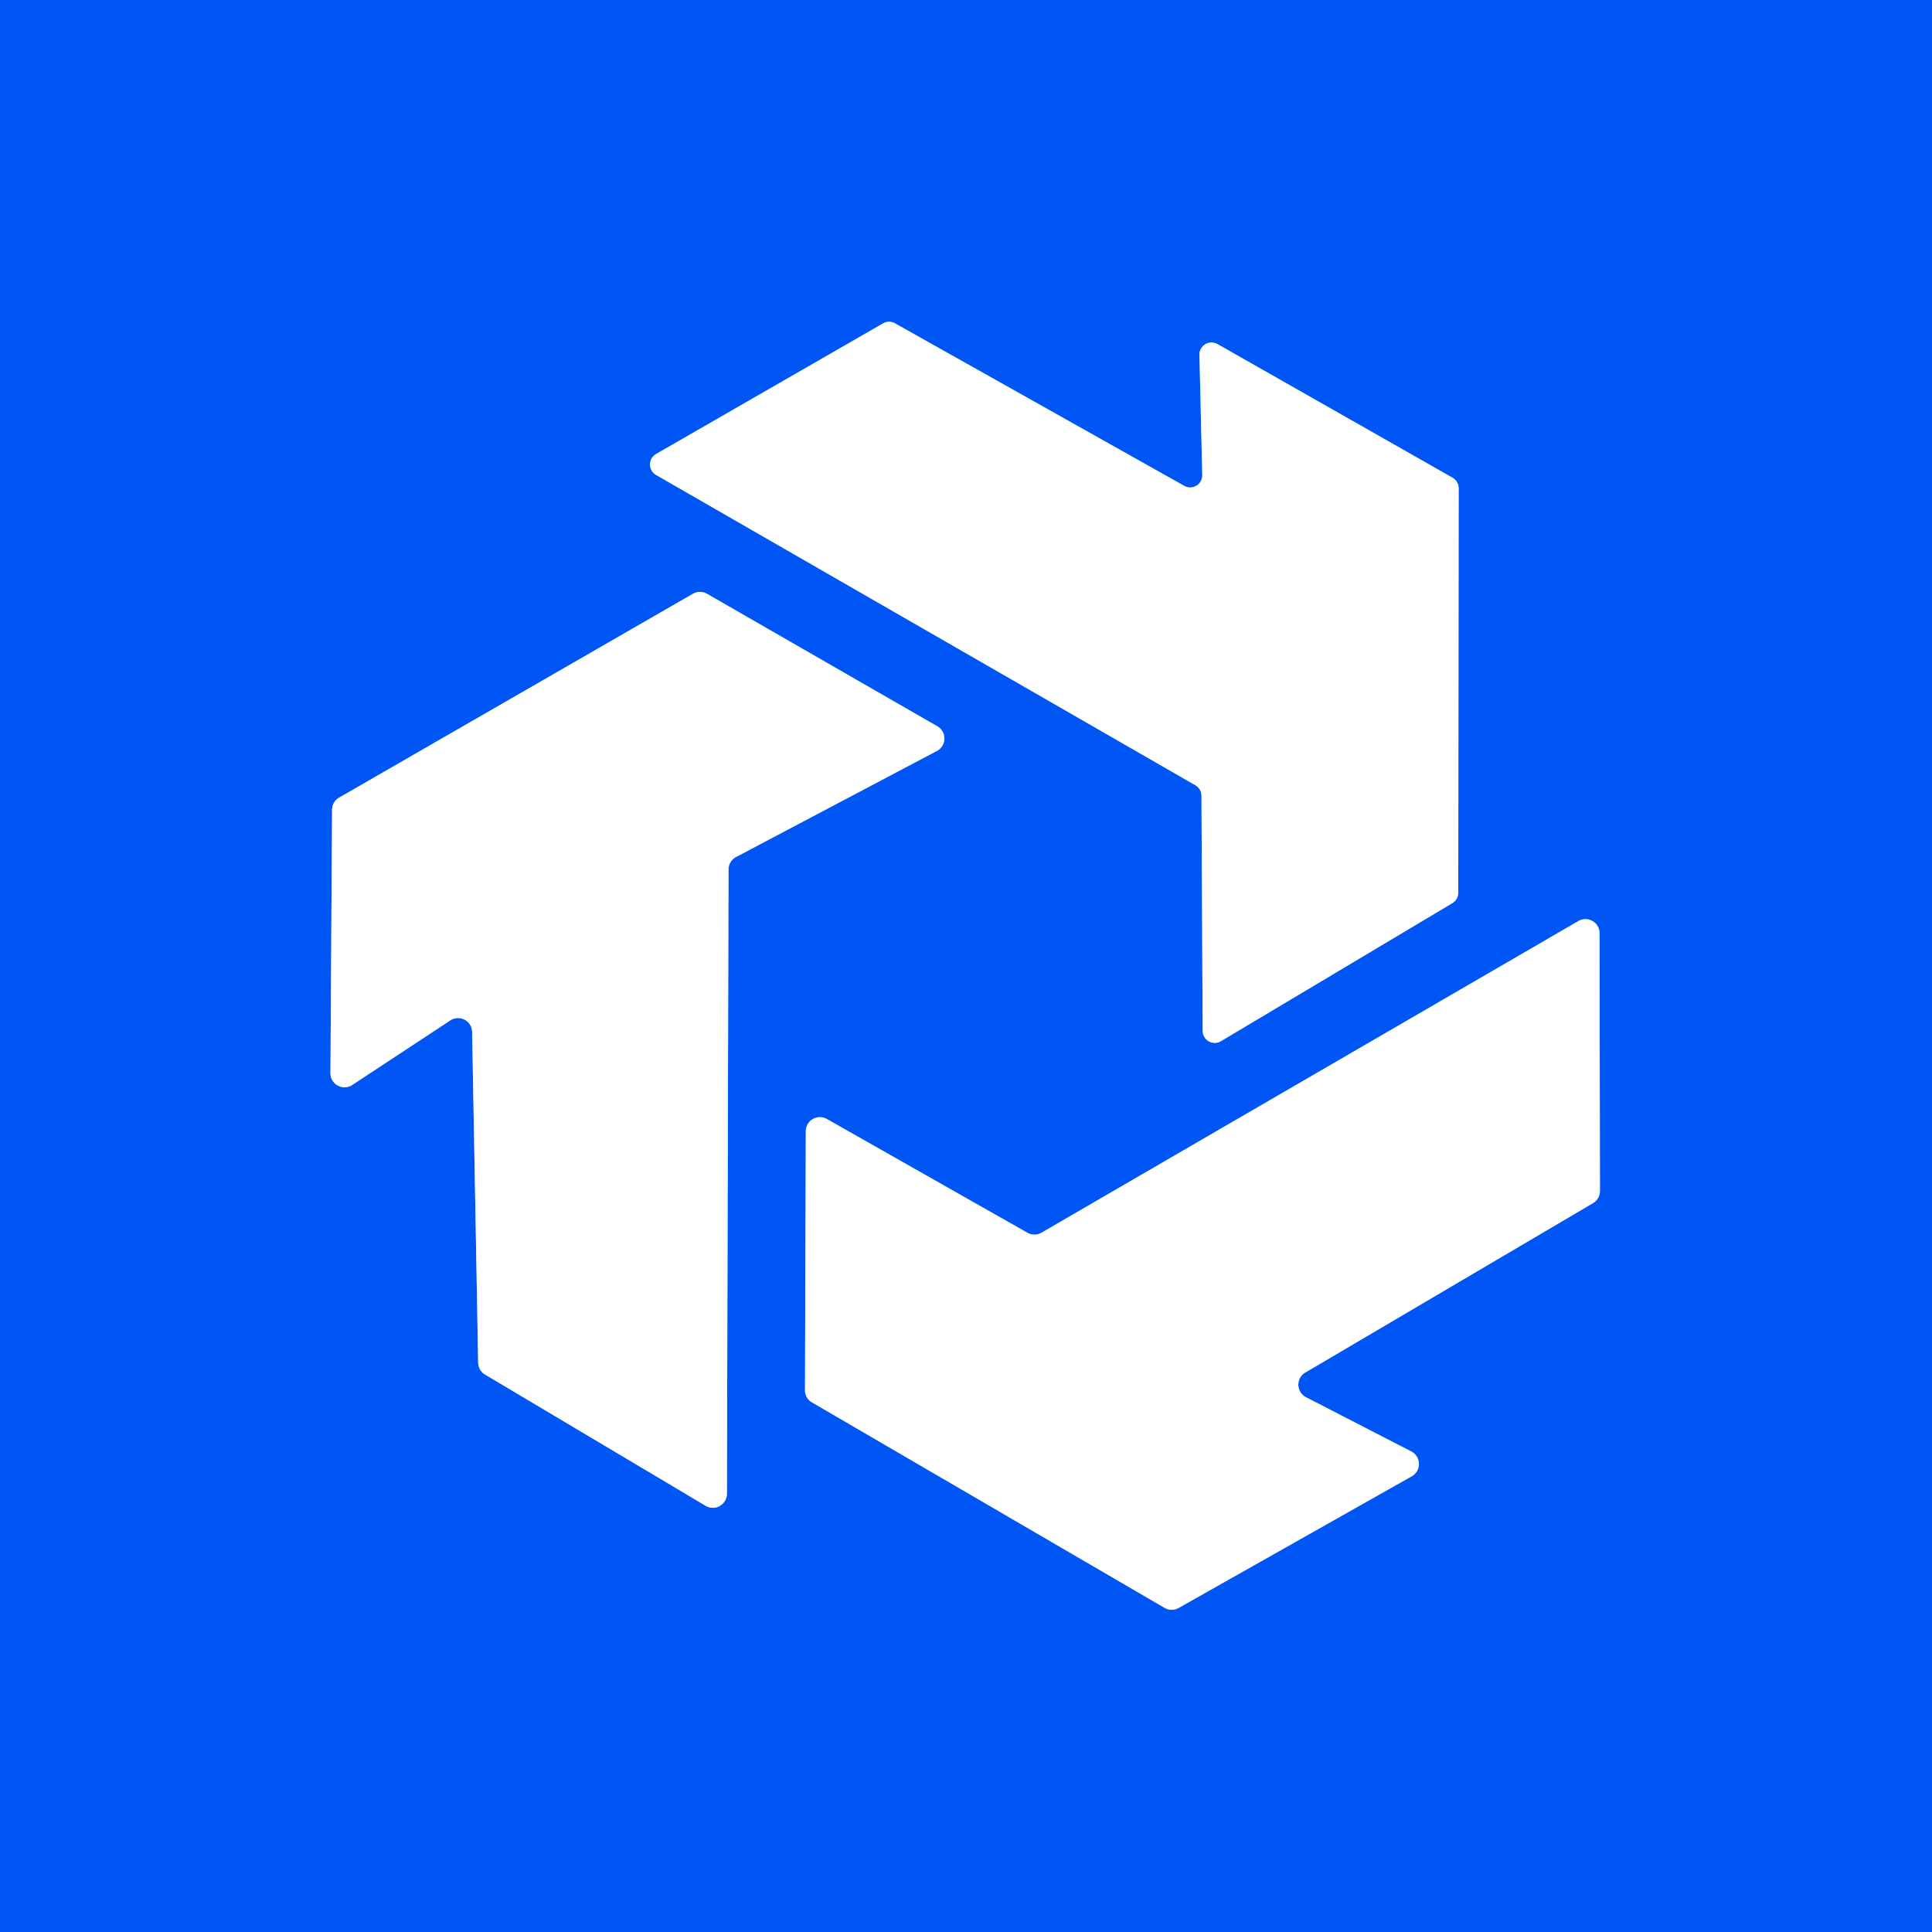 <?xml version="1.0" encoding="UTF-8" standalone="no"?>
<!DOCTYPE svg PUBLIC "-//W3C//DTD SVG 1.1//EN" "http://www.w3.org/Graphics/SVG/1.1/DTD/svg11.dtd">
<svg xmlns="http://www.w3.org/2000/svg" version="1.1" viewBox="0.00 0.00 48.00 48.00">
<rect x="0.00" y="0.00" width="48.00" height="48.00" fill="#333333" stroke="none"/>
<g stroke-width="2.00" fill="none" stroke-linecap="butt">
<path stroke="#80abfa" vector-effect="non-scaling-stroke" d="
  M 29.87 11.80
  A 0.30 0.30 0.0 0 1 29.42 12.07
  L 22.23 8.03
  A 0.30 0.30 0.0 0 0 21.93 8.04
  L 16.30 11.28
  A 0.30 0.30 0.0 0 0 16.30 11.80
  L 29.70 19.51
  A 0.30 0.30 0.0 0 1 29.85 19.77
  L 29.88 25.61
  A 0.30 0.30 0.0 0 0 30.33 25.87
  L 36.08 22.44
  A 0.30 0.30 0.0 0 0 36.23 22.18
  L 36.24 12.13
  A 0.30 0.30 0.0 0 0 36.09 11.87
  L 30.25 8.55
  A 0.30 0.30 0.0 0 0 29.80 8.82
  L 29.87 11.80"
/>
<path stroke="#80abfa" vector-effect="non-scaling-stroke" d="
  M 8.21 26.66
  A 0.35 0.35 0.0 0 0 8.76 26.95
  L 11.19 25.35
  A 0.35 0.35 0.0 0 1 11.73 25.64
  L 11.88 33.85
  A 0.35 0.35 0.0 0 0 12.05 34.15
  L 17.53 37.41
  A 0.35 0.35 0.0 0 0 18.06 37.11
  L 18.10 21.60
  A 0.35 0.35 0.0 0 1 18.29 21.29
  L 23.27 18.66
  A 0.35 0.35 0.0 0 0 23.28 18.04
  L 17.56 14.75
  A 0.35 0.35 0.0 0 0 17.22 14.75
  L 8.42 19.82
  A 0.35 0.35 0.0 0 0 8.25 20.12
  L 8.21 26.66"
/>
<path stroke="#80abfa" vector-effect="non-scaling-stroke" d="
  M 25.87 30.63
  A 0.35 0.35 0.0 0 1 25.53 30.63
  L 20.54 27.80
  A 0.35 0.35 0.0 0 0 20.02 28.10
  L 20.00 34.54
  A 0.35 0.35 0.0 0 0 20.17 34.84
  L 28.94 39.95
  A 0.35 0.35 0.0 0 0 29.28 39.95
  L 35.07 36.68
  A 0.35 0.35 0.0 0 0 35.06 36.06
  L 32.44 34.71
  A 0.35 0.35 0.0 0 1 32.43 34.10
  L 39.58 29.89
  A 0.35 0.35 0.0 0 0 39.75 29.59
  L 39.74 23.19
  A 0.35 0.35 0.0 0 0 39.22 22.88
  L 25.87 30.63"
/>
</g>
<path fill="#0056f5" d="
  M 0.00 0.00
  L 48.00 0.00
  L 48.00 48.00
  L 0.00 48.00
  L 0.00 0.00
  Z
  M 29.87 11.80
  A 0.30 0.30 0.0 0 1 29.42 12.07
  L 22.23 8.03
  A 0.30 0.30 0.0 0 0 21.93 8.04
  L 16.30 11.28
  A 0.30 0.30 0.0 0 0 16.30 11.80
  L 29.70 19.51
  A 0.30 0.30 0.0 0 1 29.85 19.77
  L 29.88 25.61
  A 0.30 0.30 0.0 0 0 30.33 25.87
  L 36.08 22.44
  A 0.30 0.30 0.0 0 0 36.23 22.18
  L 36.24 12.13
  A 0.30 0.30 0.0 0 0 36.09 11.87
  L 30.25 8.55
  A 0.30 0.30 0.0 0 0 29.80 8.82
  L 29.87 11.80
  Z
  M 8.21 26.66
  A 0.35 0.35 0.0 0 0 8.76 26.95
  L 11.19 25.35
  A 0.35 0.35 0.0 0 1 11.73 25.64
  L 11.88 33.85
  A 0.35 0.35 0.0 0 0 12.05 34.15
  L 17.53 37.41
  A 0.35 0.35 0.0 0 0 18.06 37.11
  L 18.10 21.60
  A 0.35 0.35 0.0 0 1 18.29 21.29
  L 23.27 18.66
  A 0.35 0.35 0.0 0 0 23.28 18.04
  L 17.56 14.75
  A 0.35 0.35 0.0 0 0 17.22 14.75
  L 8.42 19.82
  A 0.35 0.35 0.0 0 0 8.25 20.12
  L 8.21 26.66
  Z
  M 25.87 30.63
  A 0.35 0.35 0.0 0 1 25.53 30.63
  L 20.54 27.80
  A 0.35 0.35 0.0 0 0 20.02 28.10
  L 20.00 34.54
  A 0.35 0.35 0.0 0 0 20.17 34.84
  L 28.94 39.95
  A 0.35 0.35 0.0 0 0 29.28 39.95
  L 35.07 36.68
  A 0.35 0.35 0.0 0 0 35.06 36.06
  L 32.44 34.71
  A 0.35 0.35 0.0 0 1 32.43 34.10
  L 39.58 29.89
  A 0.35 0.35 0.0 0 0 39.75 29.59
  L 39.74 23.19
  A 0.35 0.35 0.0 0 0 39.22 22.88
  L 25.87 30.63
  Z"
/>
<path fill="#ffffff" d="
  M 29.87 11.80
  L 29.80 8.82
  A 0.30 0.30 0.0 0 1 30.25 8.55
  L 36.09 11.87
  A 0.30 0.30 0.0 0 1 36.24 12.13
  L 36.23 22.18
  A 0.30 0.30 0.0 0 1 36.08 22.44
  L 30.33 25.87
  A 0.30 0.30 0.0 0 1 29.88 25.61
  L 29.85 19.77
  A 0.30 0.30 0.0 0 0 29.70 19.51
  L 16.30 11.80
  A 0.30 0.30 0.0 0 1 16.30 11.28
  L 21.93 8.04
  A 0.30 0.30 0.0 0 1 22.23 8.03
  L 29.42 12.07
  A 0.30 0.30 0.0 0 0 29.87 11.80
  Z"
/>
<path fill="#ffffff" d="
  M 8.21 26.66
  L 8.25 20.12
  A 0.35 0.35 0.0 0 1 8.42 19.82
  L 17.22 14.75
  A 0.35 0.35 0.0 0 1 17.56 14.75
  L 23.28 18.04
  A 0.35 0.35 0.0 0 1 23.27 18.66
  L 18.29 21.29
  A 0.35 0.35 0.0 0 0 18.10 21.60
  L 18.06 37.11
  A 0.35 0.35 0.0 0 1 17.53 37.41
  L 12.05 34.15
  A 0.35 0.35 0.0 0 1 11.88 33.85
  L 11.73 25.64
  A 0.35 0.35 0.0 0 0 11.19 25.35
  L 8.76 26.95
  A 0.35 0.35 0.0 0 1 8.21 26.66
  Z"
/>
<path fill="#ffffff" d="
  M 25.87 30.63
  L 39.22 22.88
  A 0.35 0.35 0.0 0 1 39.74 23.19
  L 39.75 29.59
  A 0.35 0.35 0.0 0 1 39.58 29.89
  L 32.43 34.10
  A 0.35 0.35 0.0 0 0 32.44 34.71
  L 35.06 36.06
  A 0.35 0.35 0.0 0 1 35.07 36.68
  L 29.28 39.95
  A 0.35 0.35 0.0 0 1 28.94 39.95
  L 20.17 34.84
  A 0.35 0.35 0.0 0 1 20.00 34.54
  L 20.02 28.10
  A 0.35 0.35 0.0 0 1 20.54 27.80
  L 25.53 30.63
  A 0.35 0.35 0.0 0 0 25.87 30.63
  Z"
/>
</svg>
